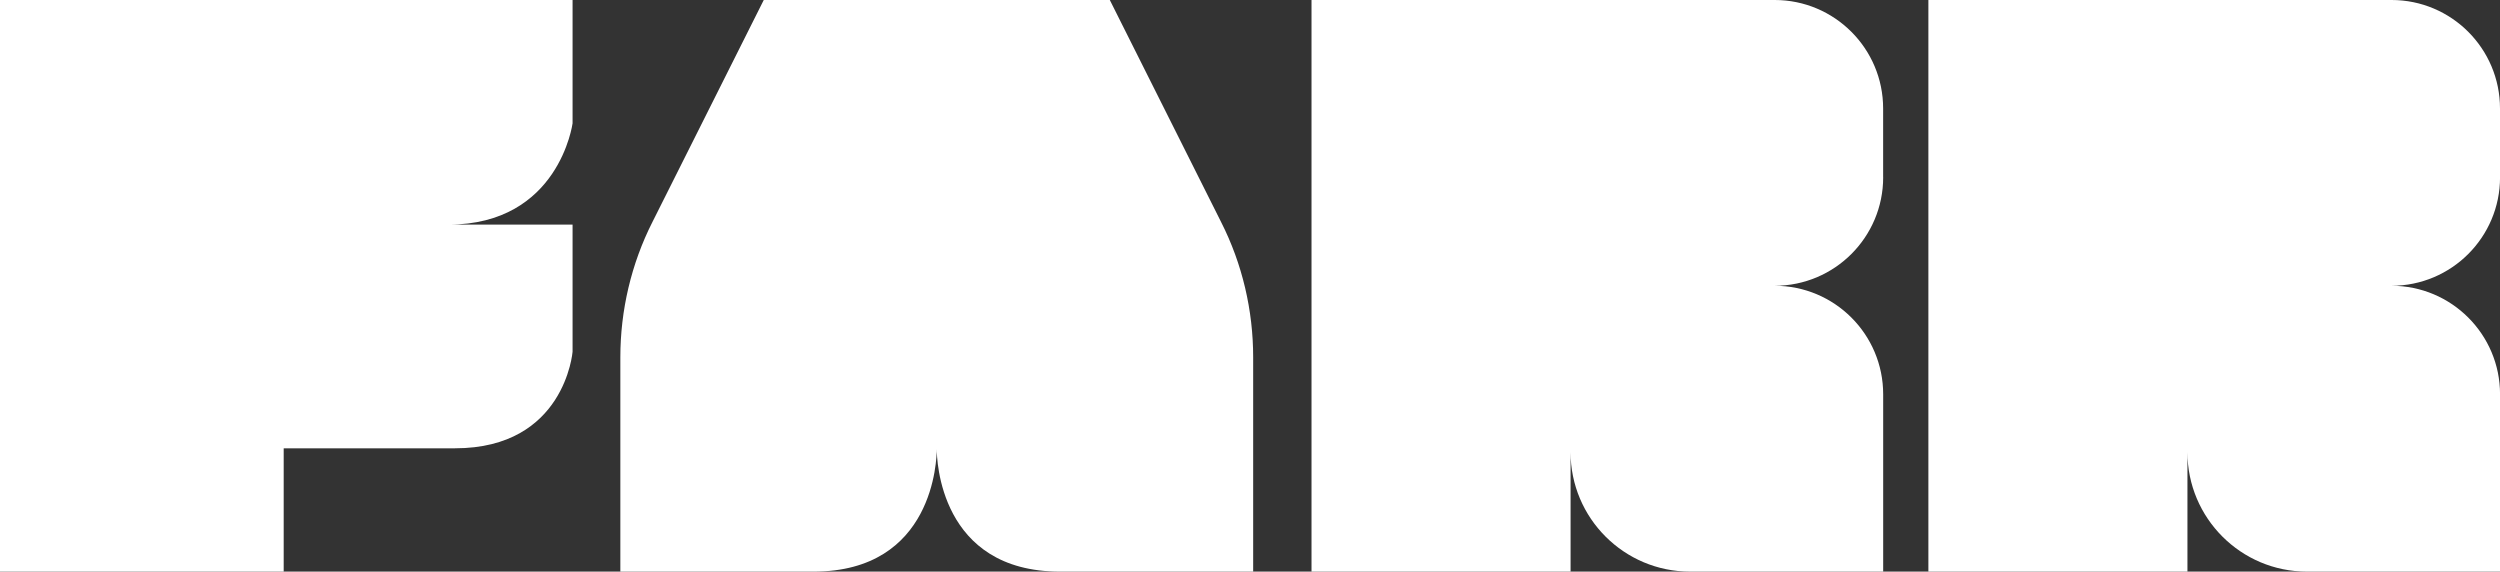 <svg xmlns="http://www.w3.org/2000/svg" id="Layer_2" viewBox="0 0 524.87 120.01"><rect x="0" y="0" width="524.87" height="120.01" fill="#333333" stroke="none"/><defs><style>.cls-1{fill:#fff;}</style></defs><g id="FARR"><path class="cls-1" d="M0,0h120.21v25.89s-2.81,21.27-26.09,21.27h26.09v26.69s-1.61,20.27-24.68,20.27h-35.97v25.89H0V0Z"></path><path class="cls-1" d="M263.1,75.02v44.99h-40.54c-25.33,0-25.89-23.68-25.89-25.73,0,2.05-.56,25.73-25.89,25.73h-40.54v-44.99c0-9.87,2.29-19.63,6.74-28.42L160.35,0h72.65l23.36,46.6c4.46,8.79,6.74,18.54,6.74,28.42Z"></path><path class="cls-1" d="M395.36,37.23v-14.45c0-12.58-10.2-22.78-22.78-22.78h-97.23v120.01h54.39v-25.09c0,13.85,11.23,25.09,25.09,25.09h40.54v-37.23c0-12.58-10.2-22.78-22.78-22.78,12.58,0,22.78-10.2,22.78-22.78Z"></path><path class="cls-1" d="M524.87,37.23v-14.45c0-12.58-10.2-22.78-22.78-22.78h-97.23v120.01h54.39v-25.09c0,13.85,11.23,25.09,25.09,25.09h40.54v-37.23c0-12.58-10.2-22.78-22.78-22.78,12.58,0,22.78-10.2,22.78-22.78Z"></path></g></svg>